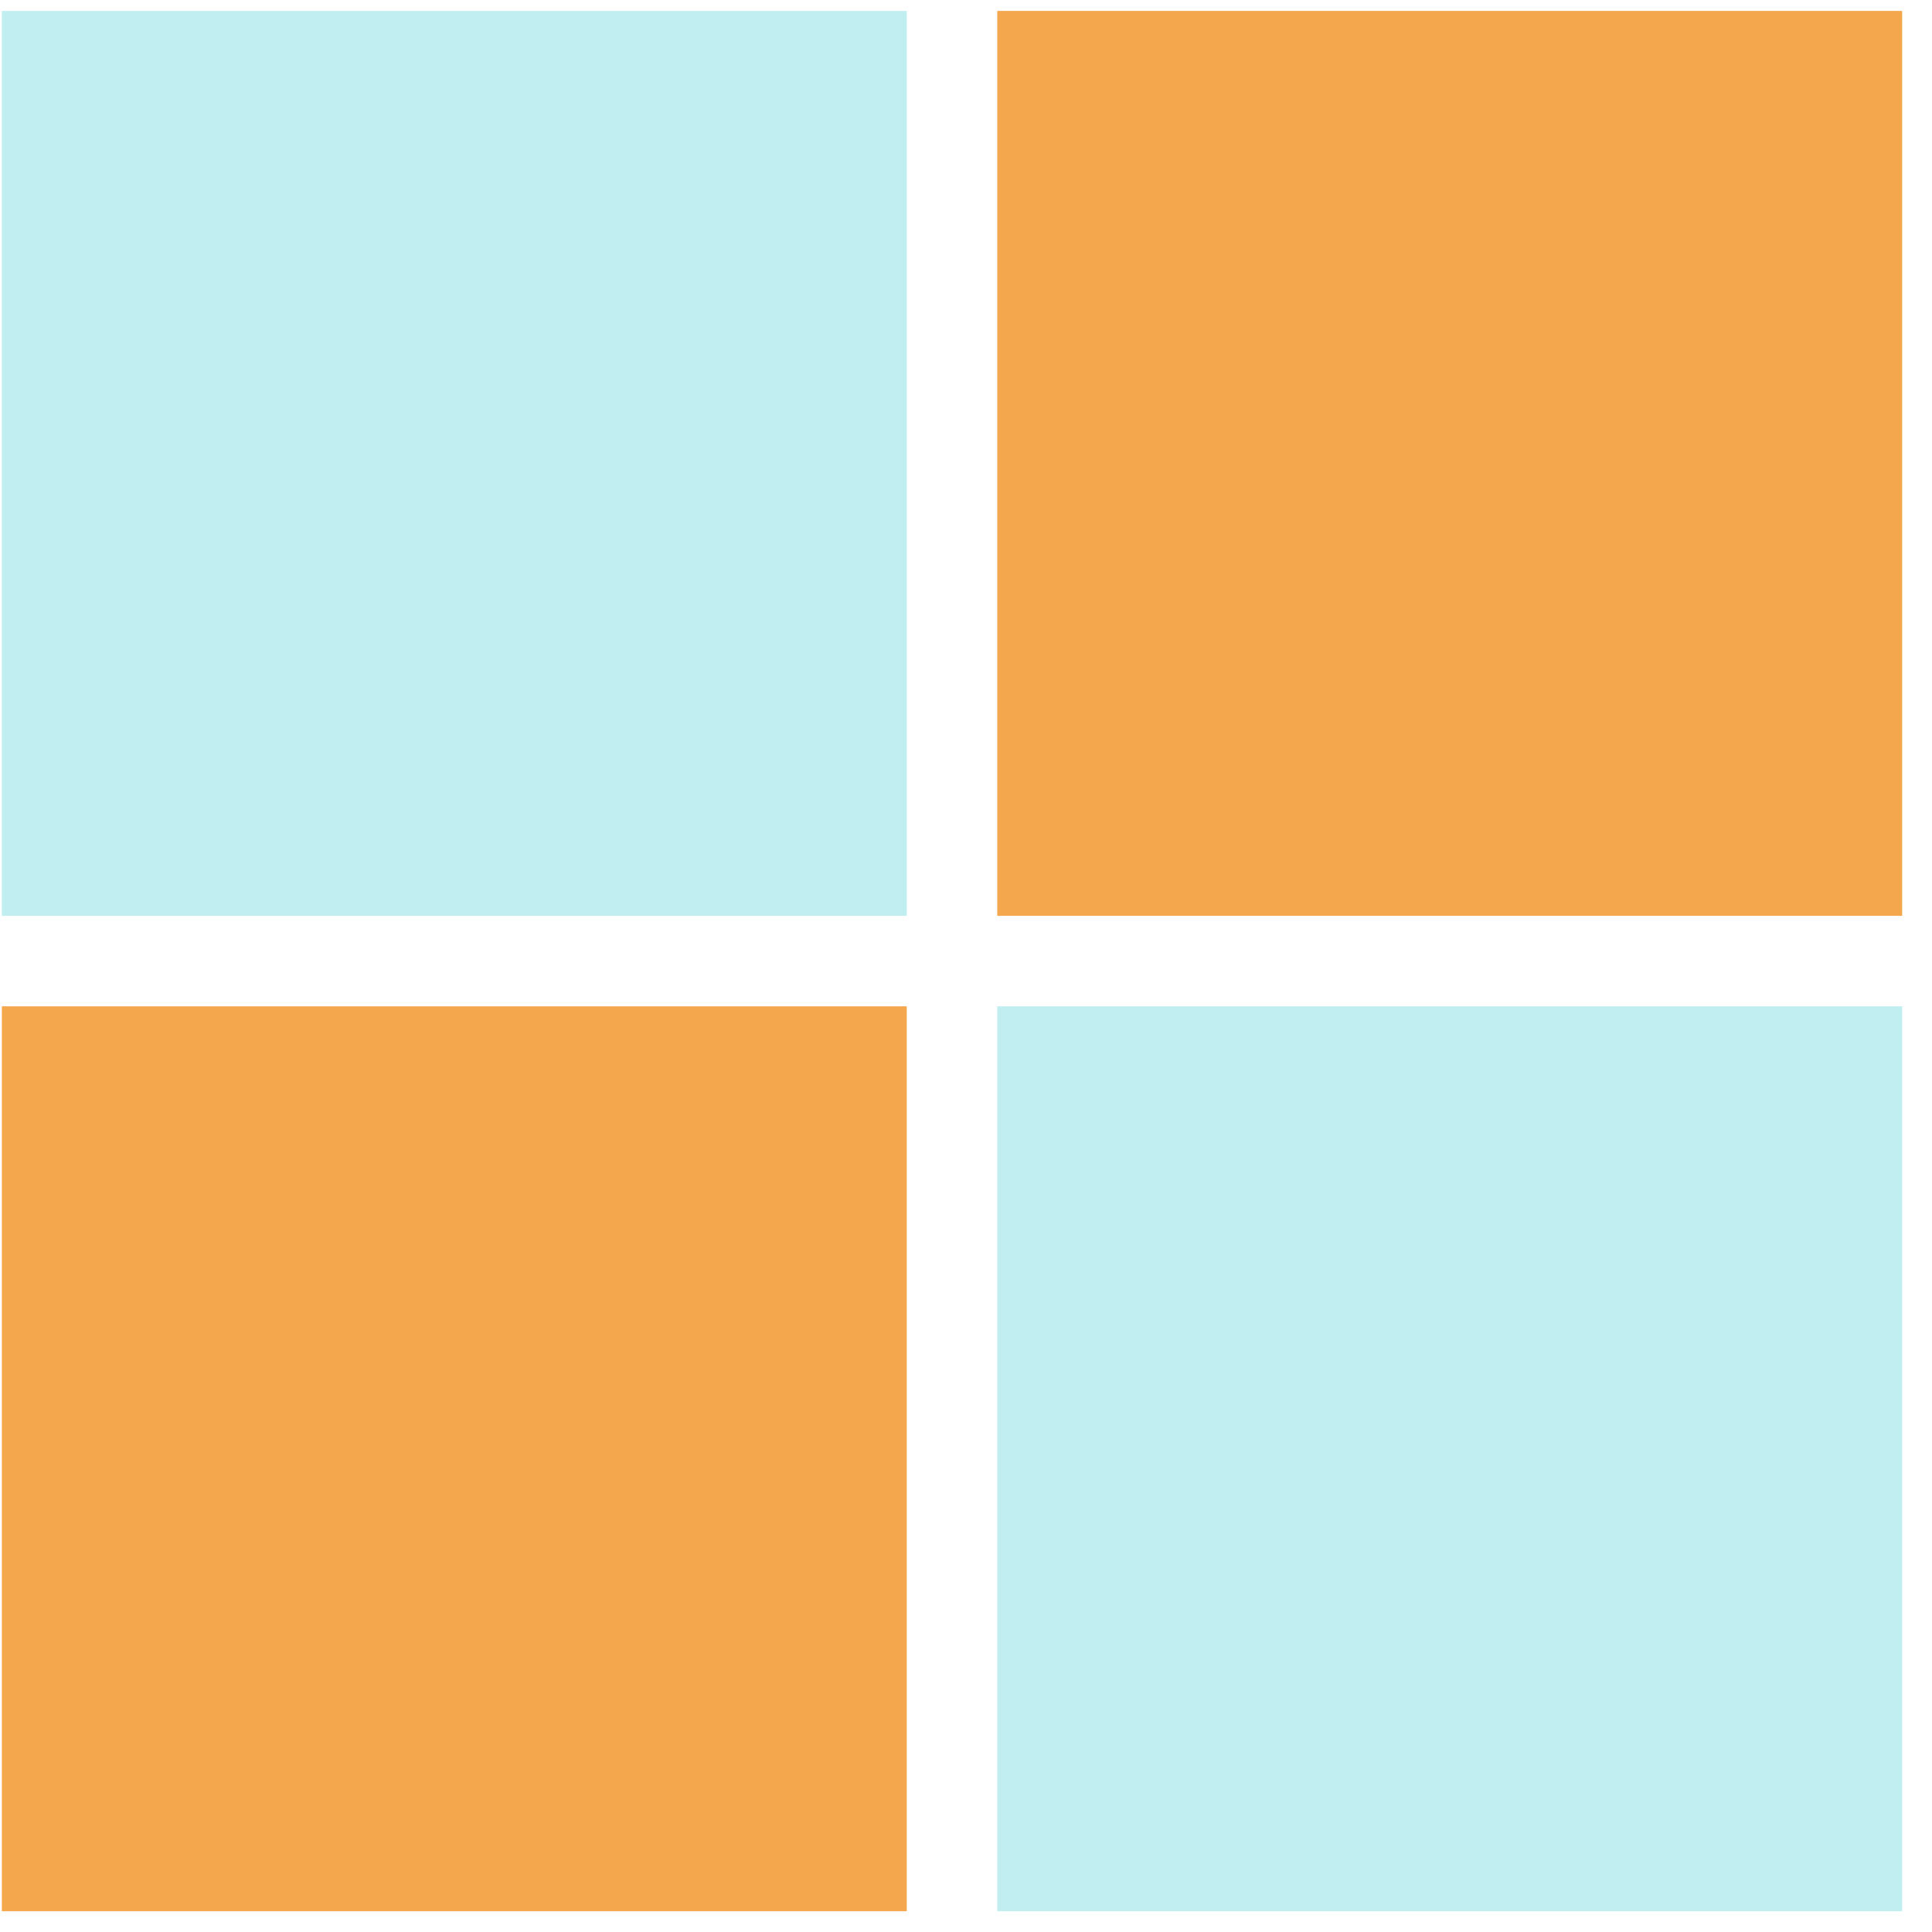 <svg width="61" height="61" fill="none" xmlns="http://www.w3.org/2000/svg"><path fill="#C1EFF1" d="M.058.345h28.571v28.571H.058z"/><path fill="#F5A74E" d="M31.487.345h28.571v28.571H31.487z"/><path fill="#C1EFF1" d="M31.487 31.773h28.571v28.571H31.487z"/><path fill="#F5A74E" d="M.058 31.773h28.571v28.571H.058z"/></svg>